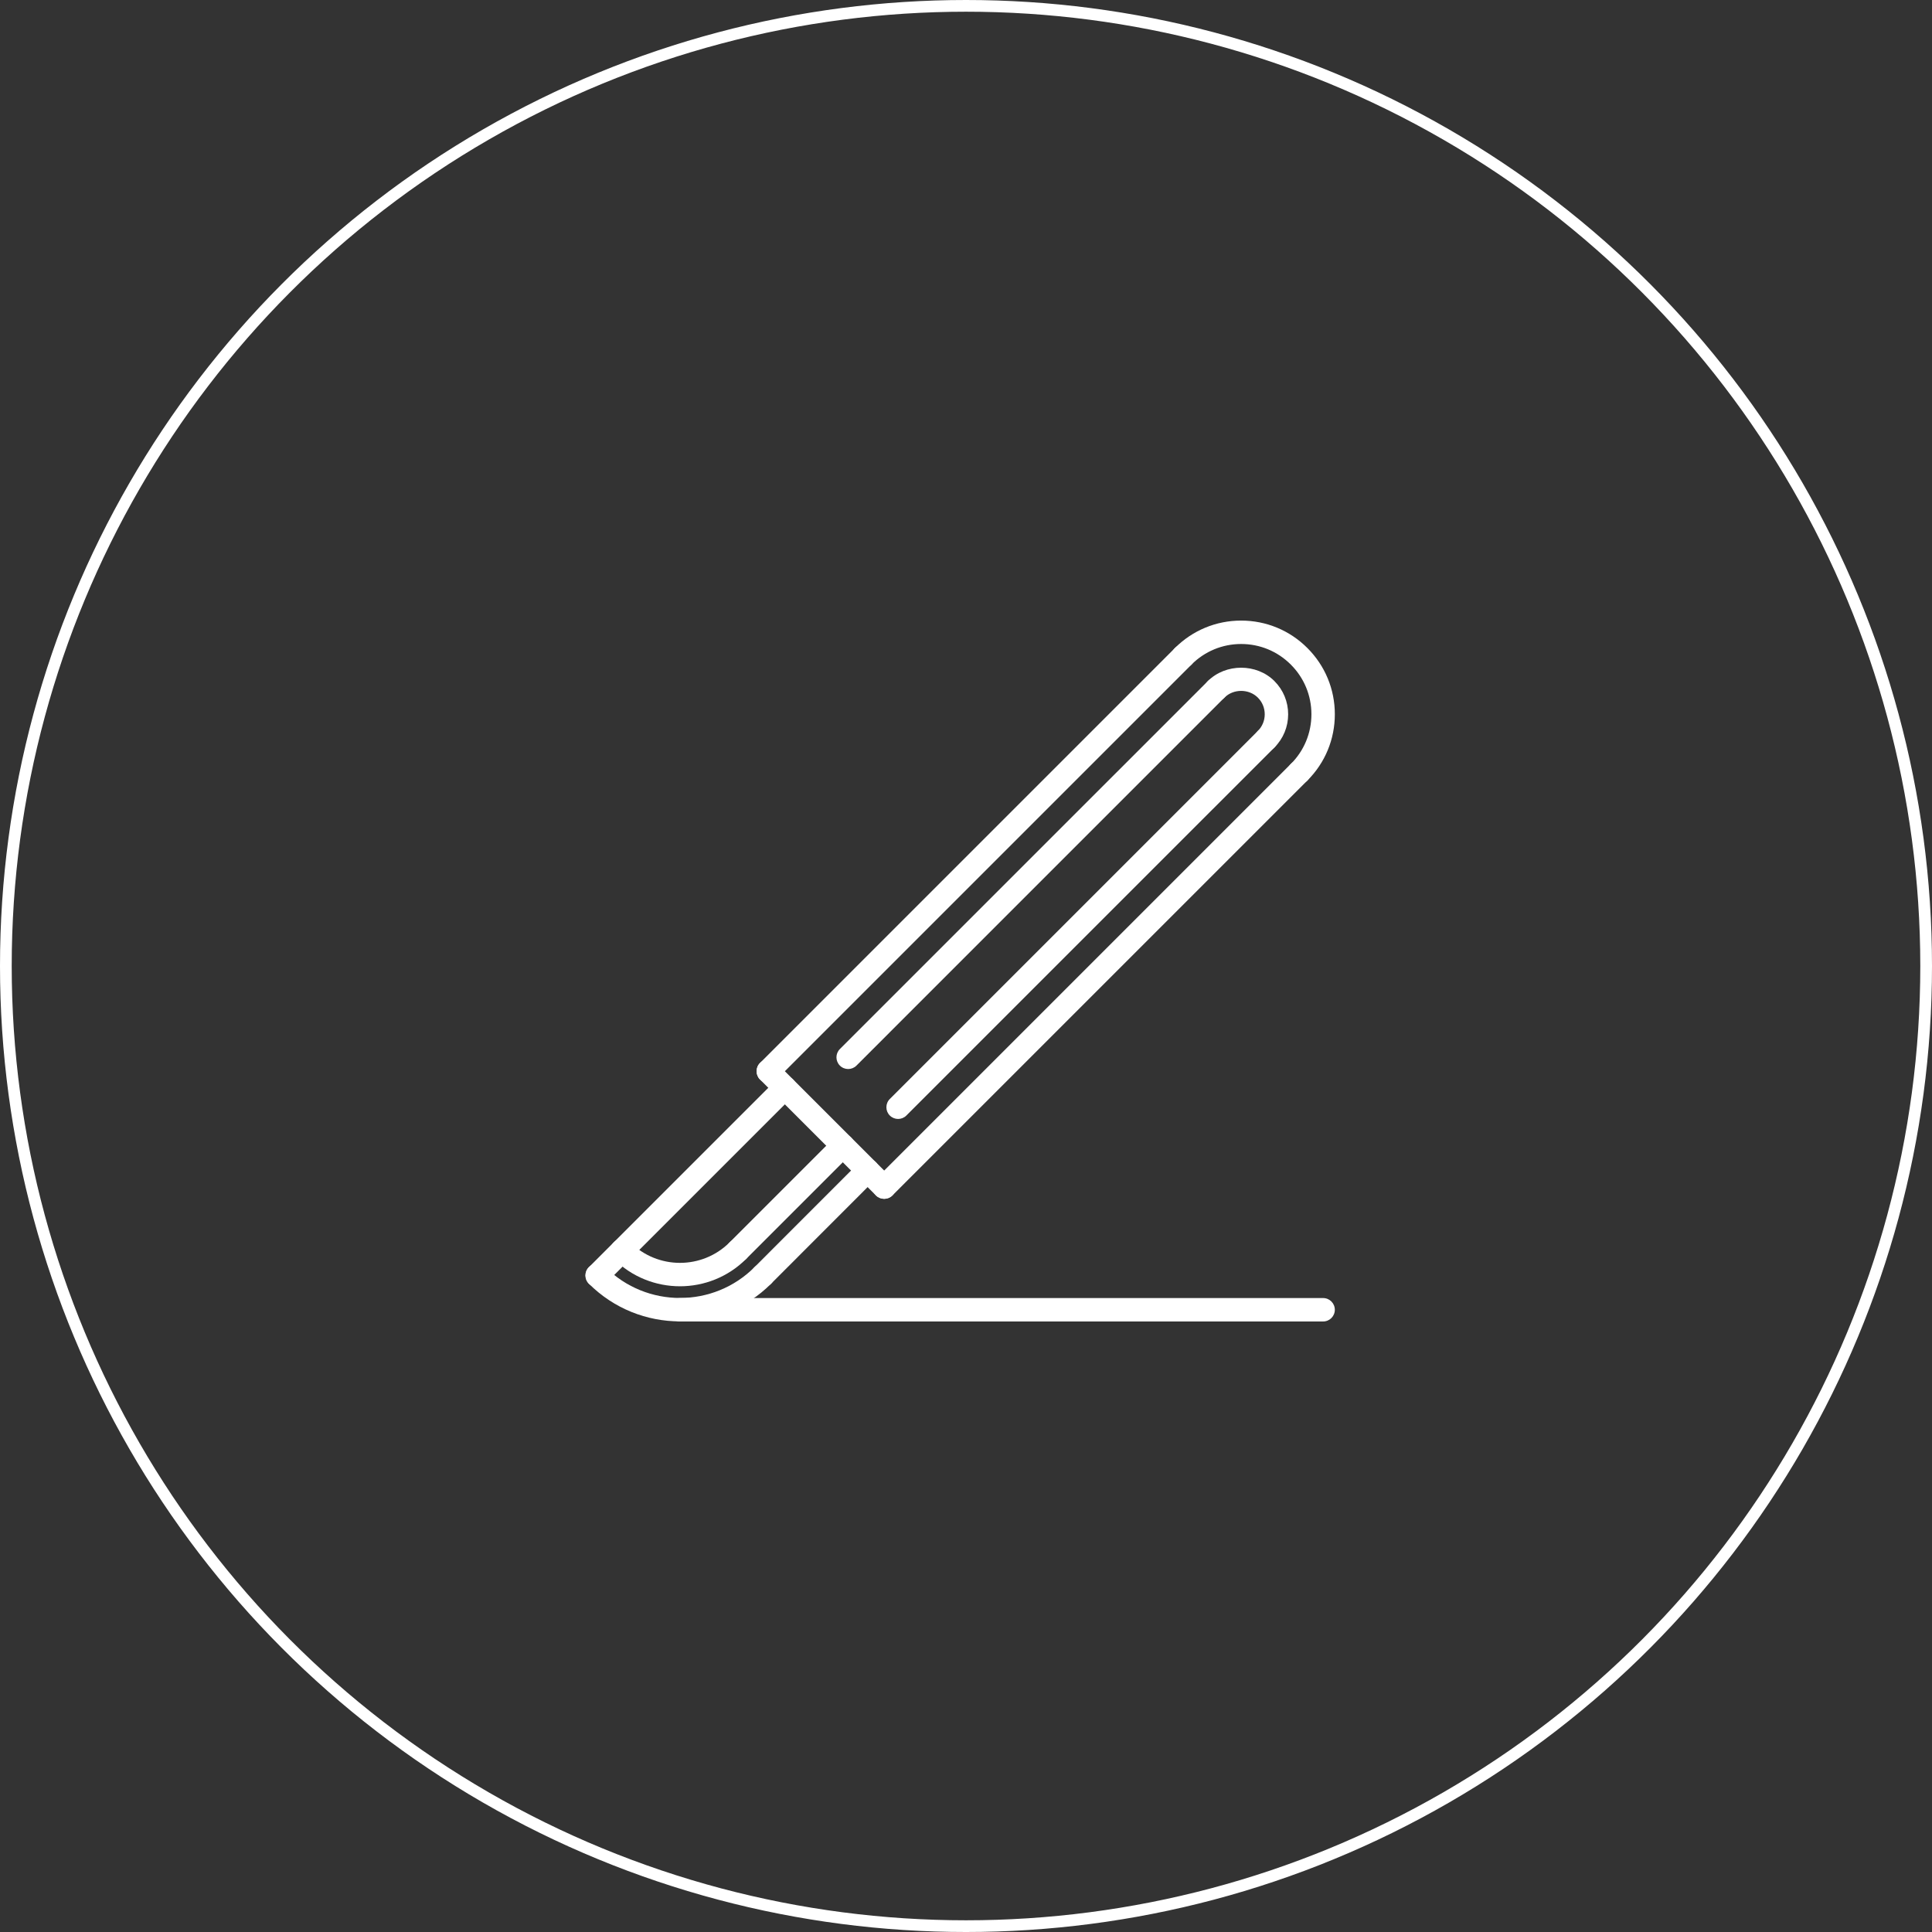 <svg width="165" height="165" viewBox="0 0 165 165" fill="none" xmlns="http://www.w3.org/2000/svg">
<rect x="0" y="0" width="165" height="165" fill="#333333" stroke="none"/>
<circle cx="82.5" cy="82.5" r="82" stroke="white"/>
<path d="M110.949 66.952C110.693 66.952 110.437 66.854 110.242 66.659C109.851 66.268 109.851 65.636 110.242 65.245C111.376 64.111 112 62.603 112 61.001C112 59.399 111.376 57.893 110.242 56.759C109.108 55.624 107.601 55 105.999 55C104.397 55 102.89 55.624 101.755 56.759C101.364 57.15 100.732 57.15 100.341 56.759C99.95 56.367 99.95 55.735 100.341 55.344C101.853 53.832 103.863 53 105.999 53C108.135 53 110.146 53.832 111.656 55.344C113.168 56.856 114 58.865 114 61.001C114 63.138 113.168 65.148 111.656 66.659C111.461 66.855 111.205 66.952 110.949 66.952Z" fill="white"/>
<path d="M108.13 64.134C107.874 64.134 107.618 64.036 107.423 63.841C107.032 63.45 107.032 62.816 107.423 62.426C107.804 62.045 108.014 61.539 108.013 61.001C108.013 60.463 107.804 59.957 107.424 59.578C106.66 58.814 105.337 58.815 104.574 59.577C104.182 59.968 103.55 59.968 103.159 59.577C102.768 59.187 102.768 58.554 103.159 58.163C104.676 56.645 107.322 56.645 108.837 58.163C109.595 58.92 110.013 59.928 110.013 61C110.014 62.073 109.596 63.083 108.837 63.841C108.642 64.036 108.386 64.134 108.13 64.134Z" fill="white"/>
<path d="M65.616 92.487C65.36 92.487 65.104 92.389 64.909 92.194C64.518 91.803 64.518 91.171 64.909 90.78L100.342 55.345C100.733 54.954 101.365 54.954 101.756 55.345C102.147 55.736 102.147 56.368 101.756 56.76L66.323 92.194C66.128 92.389 65.872 92.487 65.616 92.487Z" fill="white"/>
<path d="M75.513 102.384C75.257 102.384 75.001 102.286 74.806 102.091C74.415 101.7 74.415 101.068 74.806 100.677L110.241 65.243C110.632 64.852 111.265 64.852 111.656 65.243C112.047 65.634 112.047 66.266 111.656 66.657L76.22 102.091C76.024 102.286 75.769 102.384 75.513 102.384Z" fill="white"/>
<path d="M75.513 102.384C75.257 102.384 75.001 102.286 74.806 102.091L64.909 92.194C64.518 91.803 64.518 91.171 64.909 90.78C65.3 90.389 65.932 90.389 66.323 90.78L76.221 100.677C76.612 101.068 76.612 101.7 76.221 102.091C76.025 102.286 75.769 102.384 75.513 102.384Z" fill="white"/>
<path d="M51.002 109.929C50.746 109.929 50.49 109.831 50.295 109.636C49.904 109.244 49.904 108.612 50.295 108.221L66.323 92.195C66.714 91.804 67.346 91.804 67.737 92.195C68.128 92.586 68.128 93.218 67.737 93.609L51.709 109.636C51.514 109.831 51.258 109.929 51.002 109.929Z" fill="white"/>
<path d="M58.074 112.851C55.256 112.851 52.439 111.779 50.293 109.634C49.902 109.243 49.902 108.61 50.293 108.219C50.684 107.828 51.316 107.828 51.708 108.219C55.218 111.728 60.93 111.729 64.438 108.22C64.829 107.829 65.462 107.829 65.853 108.22C66.244 108.611 66.244 109.244 65.853 109.635C63.708 111.779 60.891 112.851 58.074 112.851Z" fill="white"/>
<path d="M58.073 109.853C56.023 109.853 53.974 109.072 52.415 107.512C52.024 107.121 52.024 106.489 52.415 106.098C52.806 105.707 53.438 105.707 53.829 106.098C56.169 108.438 59.976 108.438 62.316 106.098C62.707 105.707 63.339 105.707 63.73 106.098C64.121 106.489 64.121 107.121 63.73 107.512C62.171 109.072 60.122 109.853 58.073 109.853Z" fill="white"/>
<path d="M65.144 109.928C64.888 109.928 64.632 109.83 64.437 109.635C64.046 109.244 64.046 108.611 64.437 108.22L73.39 99.262C73.781 98.871 74.413 98.871 74.804 99.262C75.195 99.652 75.195 100.285 74.804 100.676L65.852 109.635C65.656 109.83 65.4 109.928 65.144 109.928Z" fill="white"/>
<path d="M112.999 112.859H58.073C57.52 112.859 57.073 112.412 57.073 111.859C57.073 111.306 57.52 110.859 58.073 110.859H112.999C113.552 110.859 113.999 111.306 113.999 111.859C113.999 112.412 113.552 112.859 112.999 112.859Z" fill="white"/>
<path d="M63.023 107.805C62.767 107.805 62.511 107.707 62.316 107.512C61.925 107.121 61.925 106.489 62.316 106.098L71.271 97.143C71.662 96.752 72.294 96.752 72.686 97.143C73.077 97.534 73.077 98.166 72.686 98.557L63.73 107.512C63.535 107.707 63.279 107.805 63.023 107.805Z" fill="white"/>
<path d="M72.437 91.299C72.18 91.299 71.924 91.201 71.73 91.006C71.338 90.615 71.338 89.983 71.73 89.591L103.159 58.163C103.55 57.772 104.182 57.772 104.573 58.163C104.964 58.554 104.964 59.186 104.573 59.577L73.145 91.006C72.949 91.202 72.693 91.299 72.437 91.299Z" fill="white"/>
<path d="M76.701 95.563C76.445 95.563 76.189 95.465 75.994 95.27C75.603 94.879 75.603 94.247 75.994 93.856L107.423 62.426C107.814 62.035 108.446 62.035 108.837 62.426C109.228 62.818 109.228 63.45 108.837 63.841L77.408 95.27C77.213 95.465 76.957 95.563 76.701 95.563Z" fill="white"/>
</svg>

